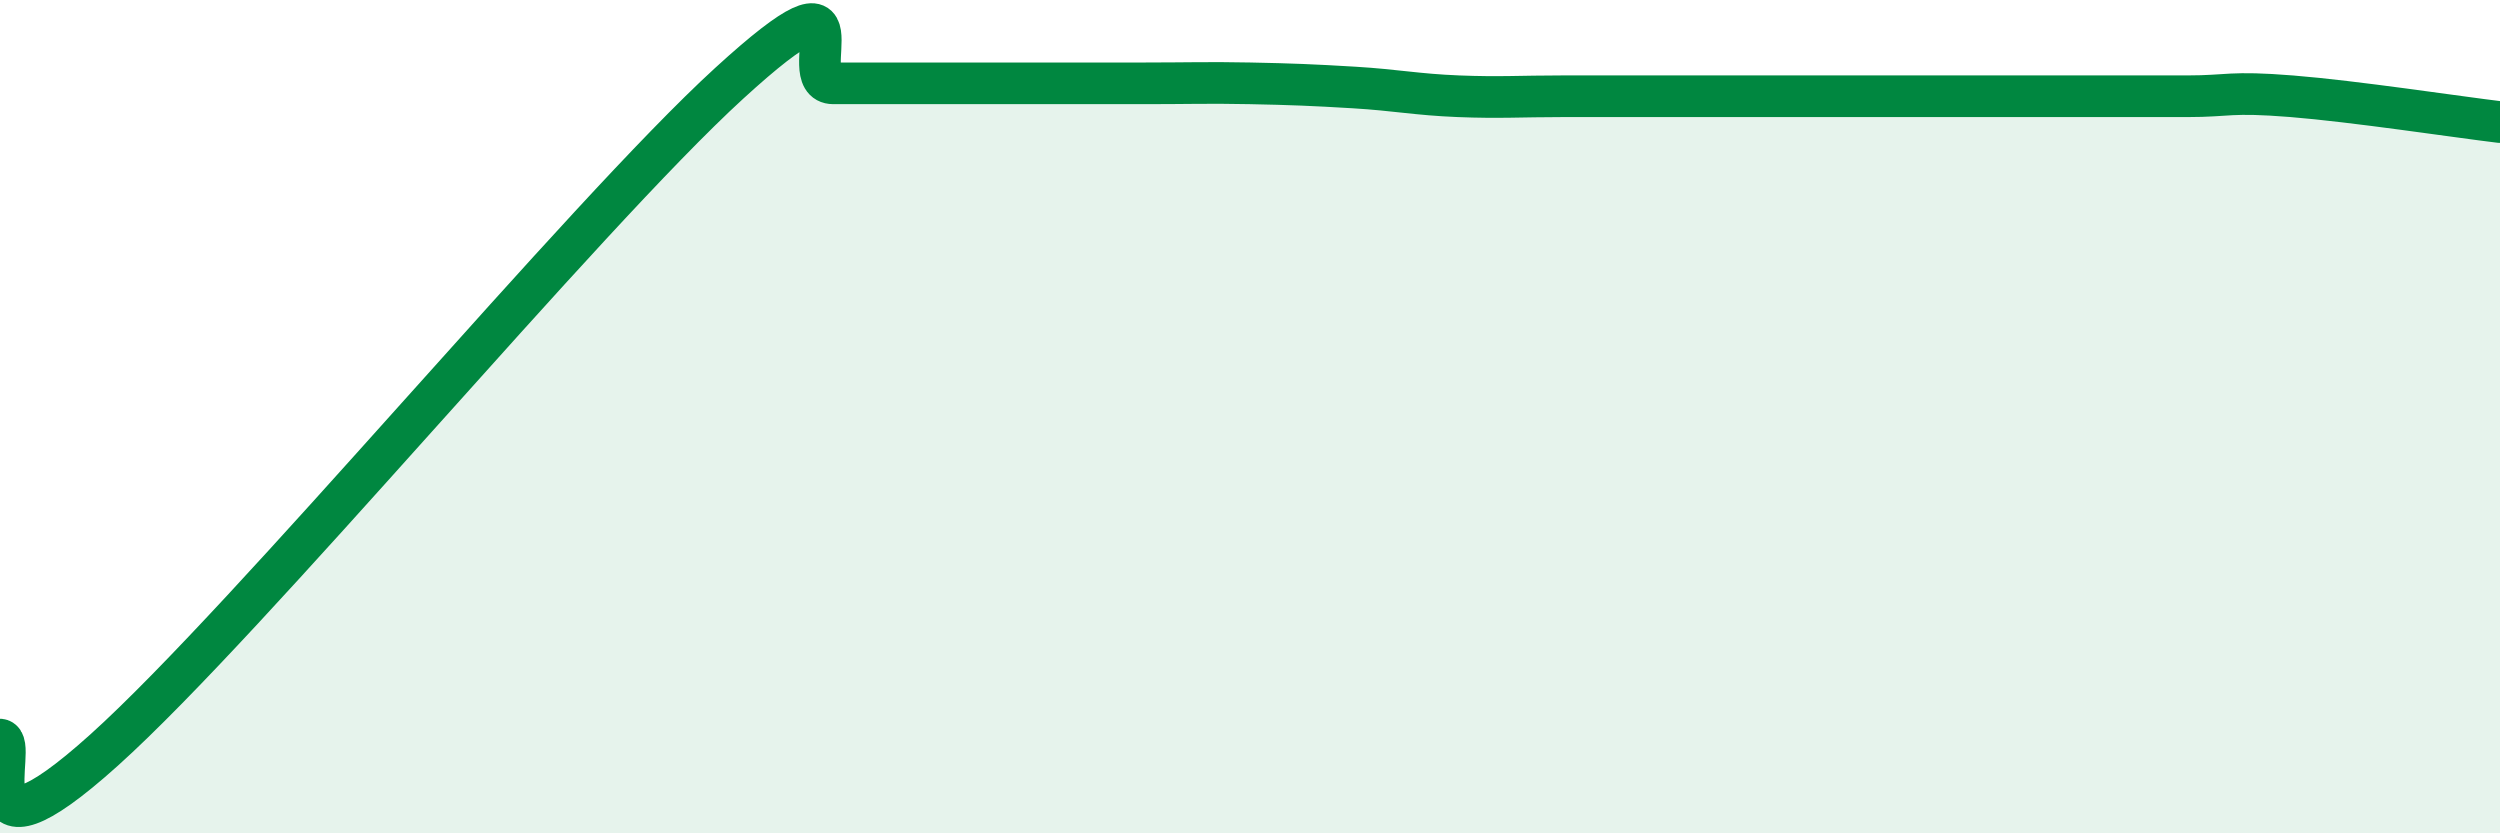 
    <svg width="60" height="20" viewBox="0 0 60 20" xmlns="http://www.w3.org/2000/svg">
      <path
        d="M 0,17.75 C 0.5,17.8 -1,21.15 2.5,18 C 6,14.85 14,5.2 17.5,2 C 21,-1.2 19,2 20,2 C 21,2 21.5,2 22.5,2 C 23.5,2 24,2 25,2 C 26,2 26.5,2 27.5,2 C 28.5,2 29,1.98 30,2 C 31,2.02 31.5,2.04 32.5,2.1 C 33.5,2.16 34,2.27 35,2.31 C 36,2.35 36.5,2.31 37.5,2.31 C 38.5,2.31 39,2.31 40,2.31 C 41,2.31 41.5,2.31 42.5,2.31 C 43.5,2.31 44,2.31 45,2.31 C 46,2.31 46.5,2.31 47.5,2.31 C 48.5,2.31 49,2.31 50,2.31 C 51,2.31 51.5,2.31 52.5,2.31 C 53.5,2.31 53.5,2.19 55,2.31 C 56.5,2.43 59,2.81 60,2.93L60 20L0 20Z"
        fill="#008740"
        opacity="0.1"
        stroke-linecap="round"
        stroke-linejoin="round"
      />
      <path
        d="M 0,17.75 C 0.5,17.8 -1,21.15 2.5,18 C 6,14.85 14,5.2 17.5,2 C 21,-1.2 19,2 20,2 C 21,2 21.5,2 22.5,2 C 23.5,2 24,2 25,2 C 26,2 26.5,2 27.5,2 C 28.5,2 29,1.98 30,2 C 31,2.02 31.5,2.04 32.5,2.1 C 33.5,2.16 34,2.27 35,2.31 C 36,2.35 36.5,2.31 37.5,2.31 C 38.5,2.31 39,2.31 40,2.31 C 41,2.31 41.5,2.31 42.5,2.31 C 43.5,2.31 44,2.31 45,2.31 C 46,2.31 46.5,2.31 47.5,2.31 C 48.5,2.31 49,2.31 50,2.31 C 51,2.31 51.5,2.31 52.5,2.31 C 53.5,2.31 53.5,2.19 55,2.31 C 56.5,2.43 59,2.81 60,2.93"
        stroke="#008740"
        stroke-width="1"
        fill="none"
        stroke-linecap="round"
        stroke-linejoin="round"
      />
    </svg>
  